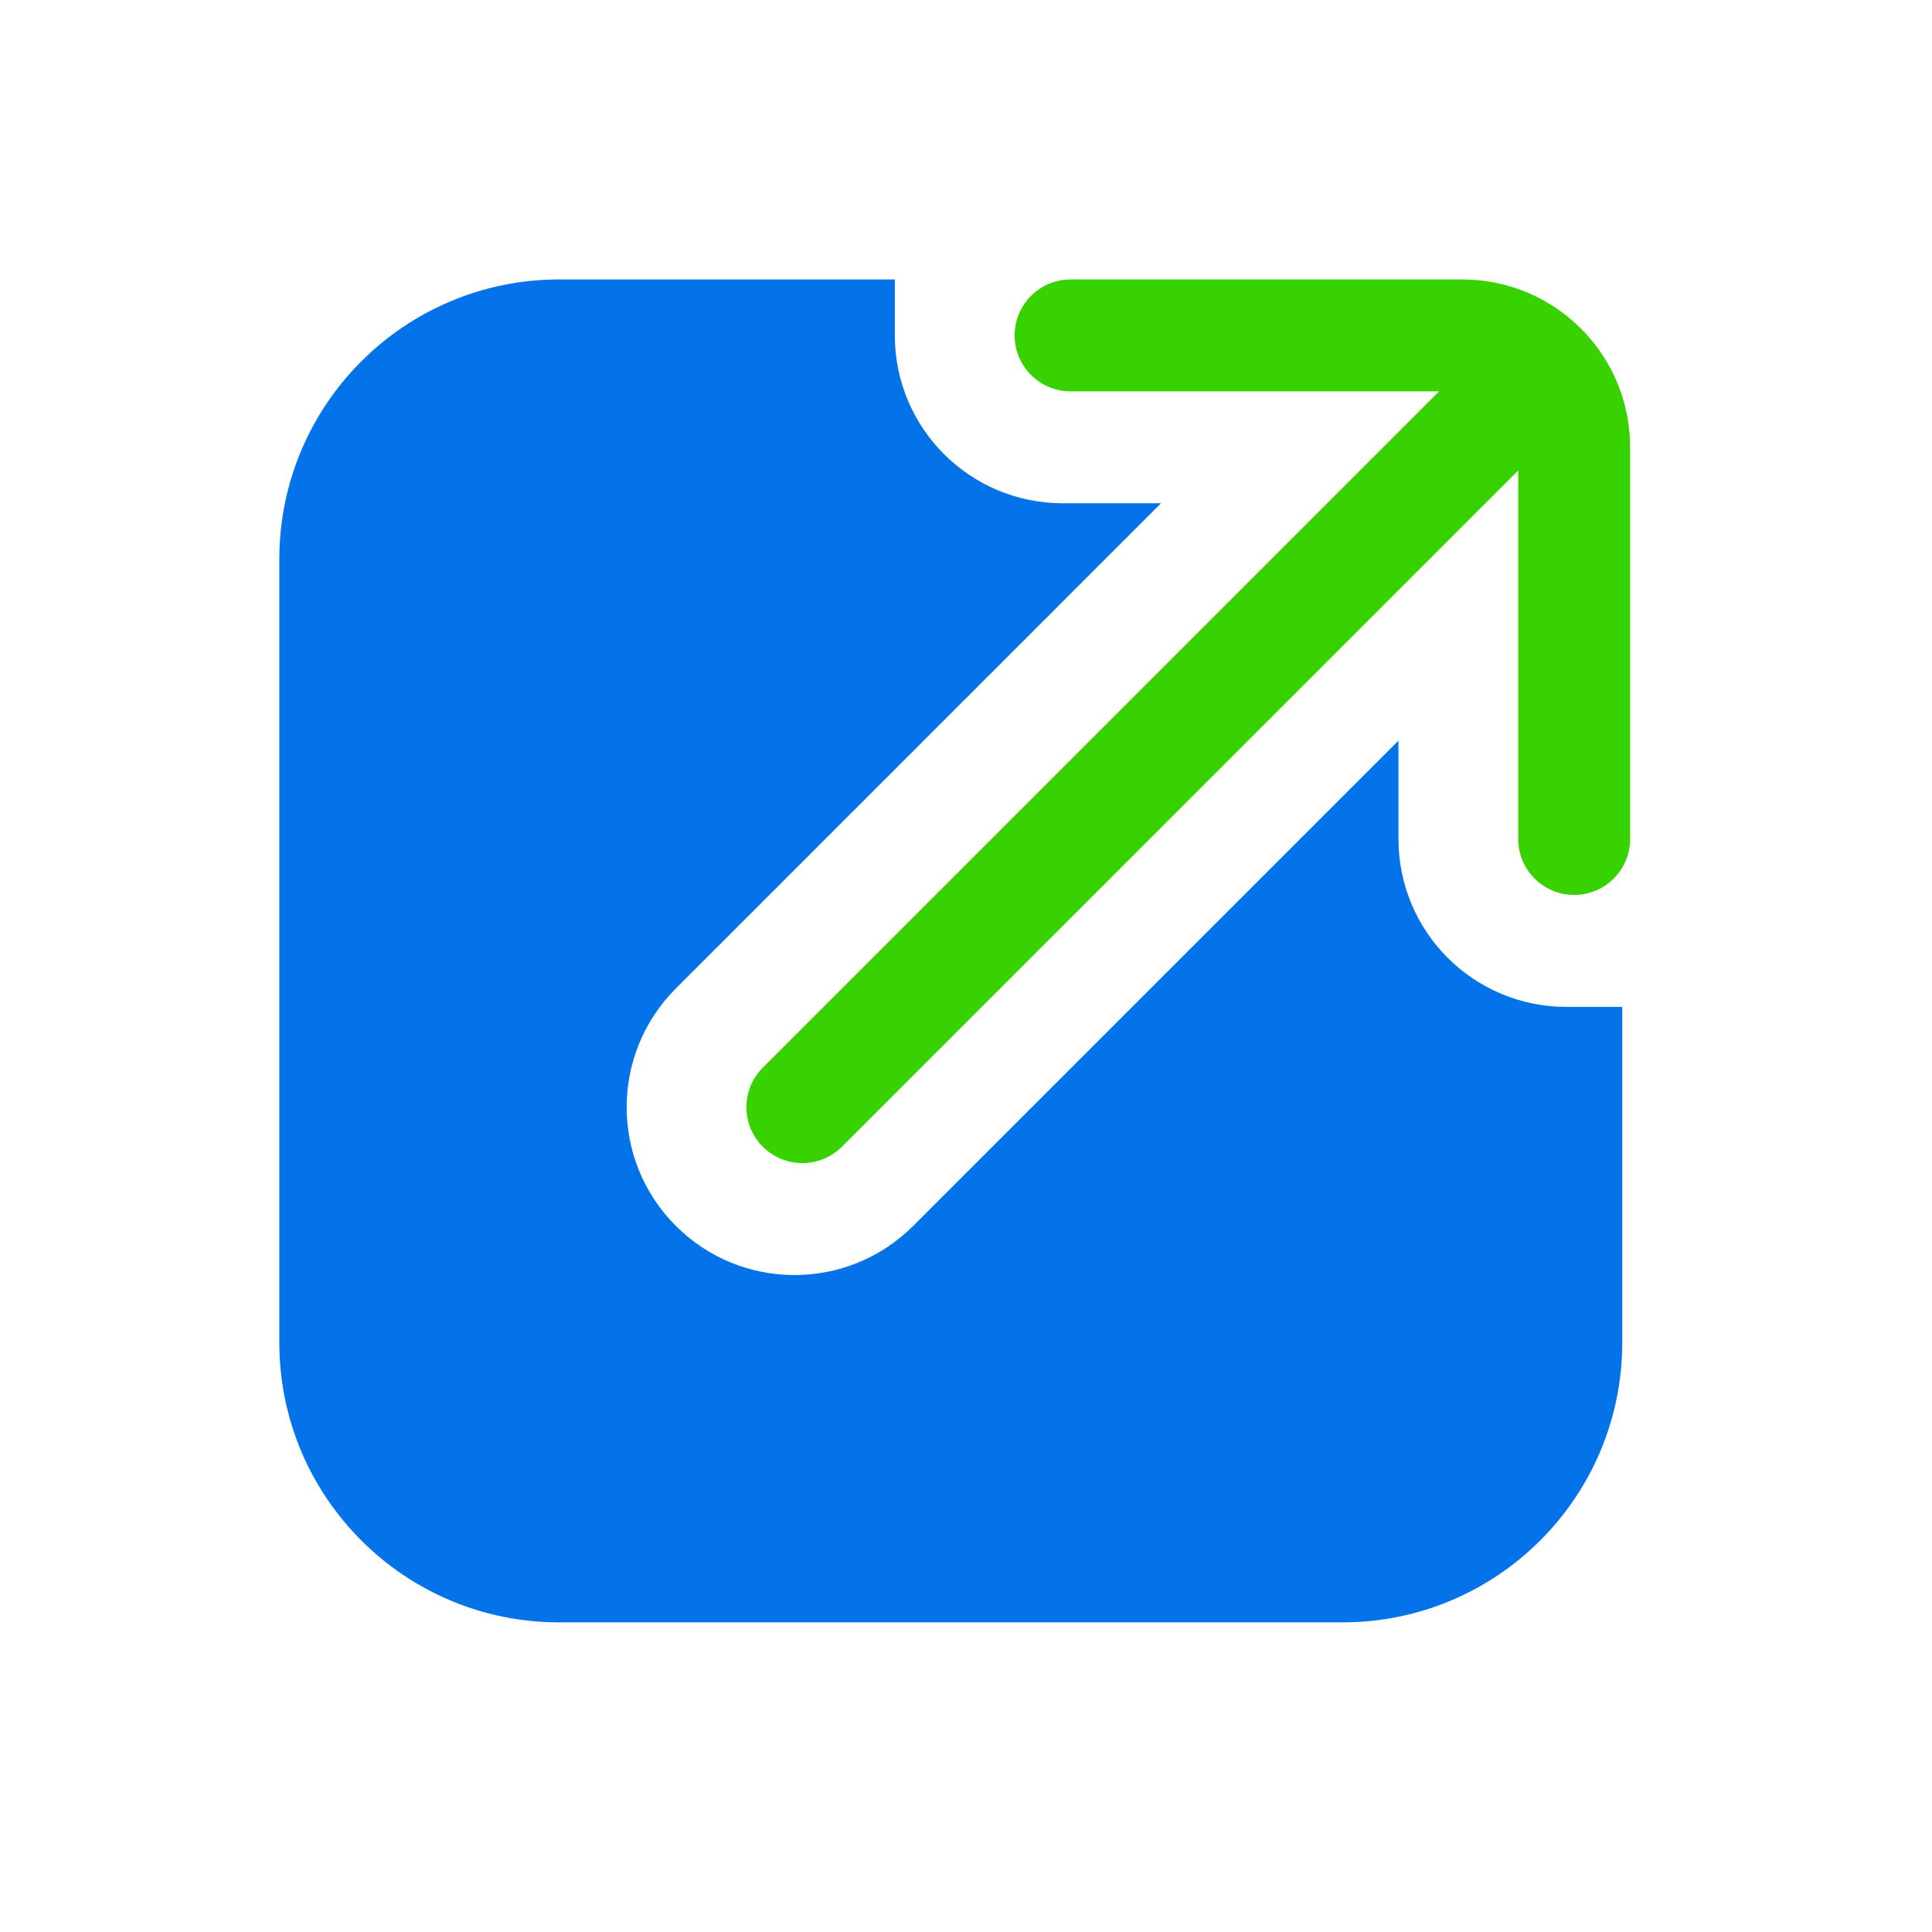 <?xml version="1.0" encoding="UTF-8"?> <svg xmlns="http://www.w3.org/2000/svg" width="64" height="64" viewBox="0 0 64 64" fill="none"><path d="M48.439 9.257H35.464C34.441 9.257 33.611 10.088 33.611 11.111C33.611 12.134 34.441 12.964 35.464 12.964H47.672L25.27 35.367C24.545 36.09 24.545 37.265 25.27 37.987C25.994 38.71 27.168 38.71 27.89 37.987L50.293 15.585V27.793C50.293 28.816 51.123 29.646 52.146 29.646C53.17 29.646 54 28.816 54 27.793V14.818C54 11.746 51.511 9.257 48.439 9.257Z" fill="#38D200"></path><path d="M51.885 33.354H53.739V44.475C53.739 49.593 49.588 53.743 44.471 53.743H18.521C13.403 53.743 9.253 49.593 9.253 44.475V18.525C9.253 13.407 13.403 9.257 18.521 9.257H29.642V11.111C29.642 14.182 32.131 16.671 35.203 16.671H38.461L22.387 32.746C20.217 34.916 20.215 38.438 22.387 40.608C24.558 42.781 28.079 42.781 30.252 40.608L46.326 24.534V27.793C46.326 30.864 48.813 33.354 51.885 33.354Z" fill="#0473EA"></path></svg> 